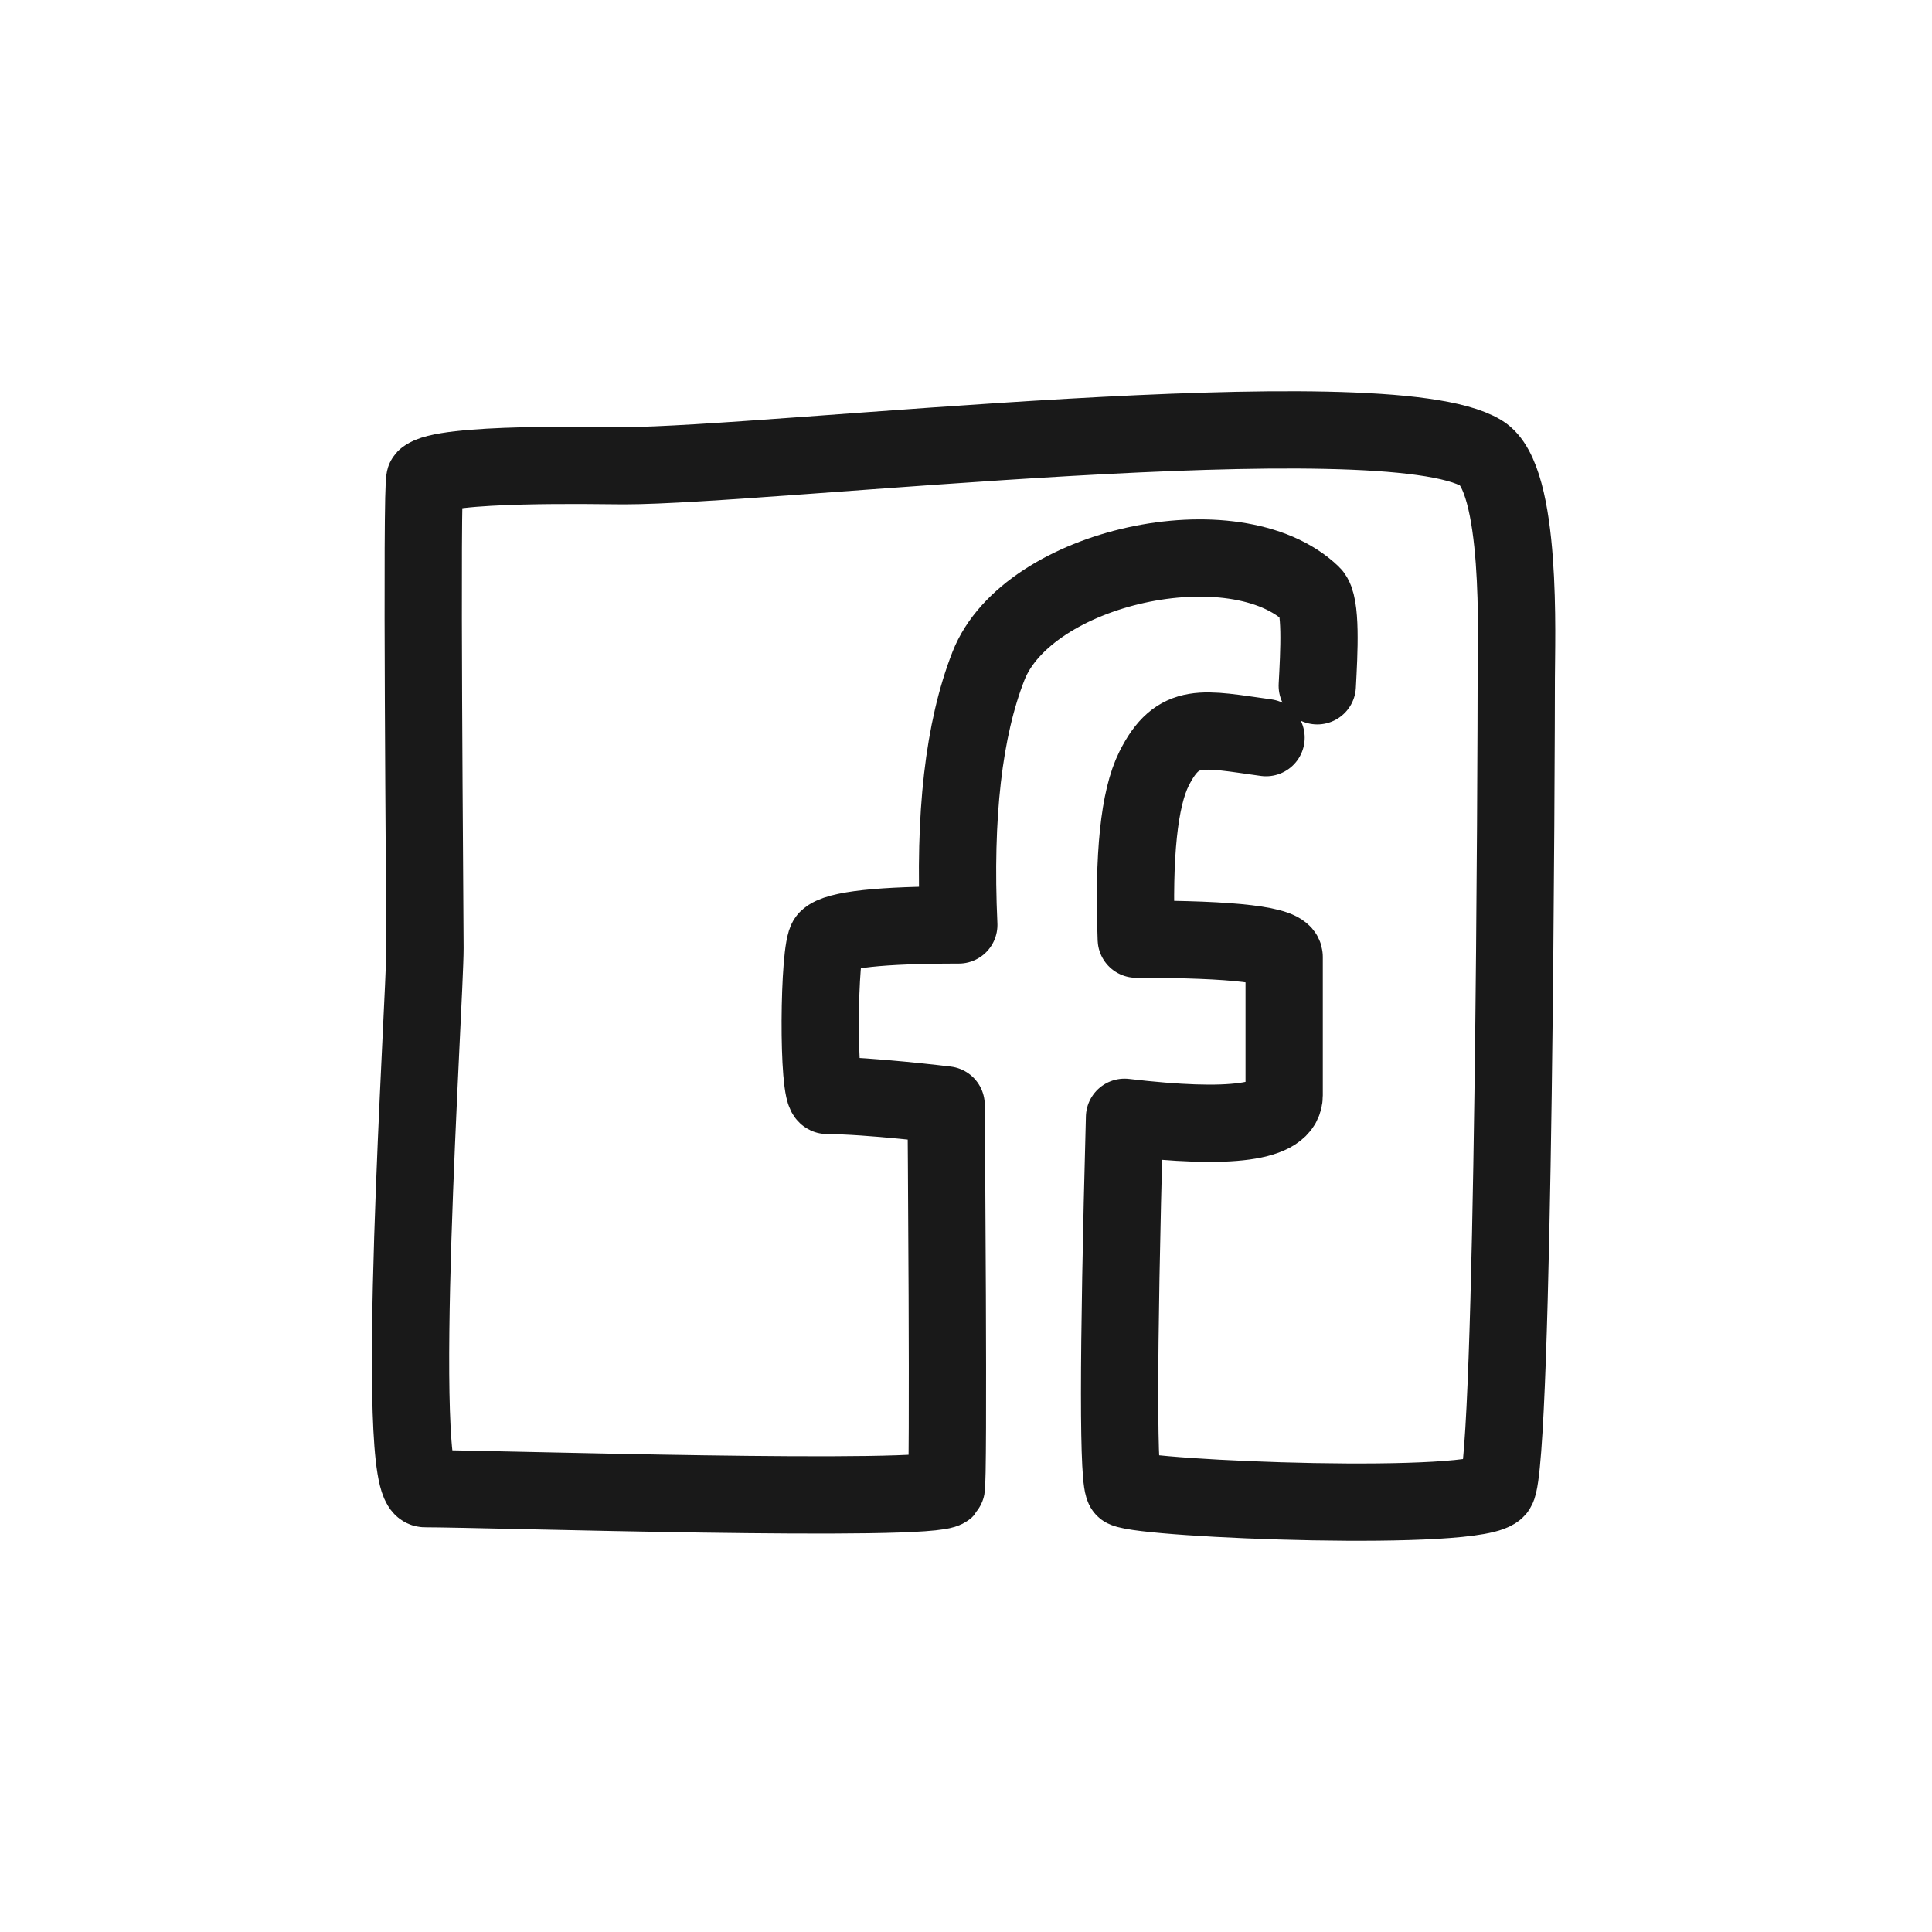 <?xml version="1.0" encoding="utf-8"?><!-- Скачано с сайта svg4.ru / Downloaded from svg4.ru -->
<svg width="800px" height="800px" viewBox="0 0 400 400" fill="none" xmlns="http://www.w3.org/2000/svg">
<path d="M272.726 141.984C273.098 135.052 273.648 125.015 271.608 123.054C255.765 107.828 212.768 117.183 204.653 137.881C199.523 150.966 197.475 168.838 198.509 191.497C182.326 191.497 173.252 192.478 171.29 194.441C169.457 196.274 169.207 226.805 171.29 226.805C179.836 226.805 195.884 228.765 195.884 228.765C195.884 228.765 196.507 307.565 195.884 308.205C193.028 311.142 100.434 308.205 87.986 308.205C81.268 308.205 87.986 207.248 87.986 196.297C87.986 188.474 87.168 99.927 87.986 99.106C91.408 95.65 124.248 96.422 129.235 96.422C158.815 96.422 286.533 81.619 306.698 93.824C315.258 99.008 313.925 132.462 313.925 140.446C313.925 152.139 313.494 302.686 309.915 308.205C306.698 313.168 237.284 310.456 232.822 308.205C231.461 307.519 231.461 281.892 232.822 231.326C254.855 233.924 265.872 232.417 265.872 226.805C265.872 215.909 265.872 202.606 265.872 198.111C265.872 195.665 255.666 194.441 235.254 194.441C234.623 177.082 235.847 165.322 238.927 159.16C243.88 149.252 249.046 150.925 262.121 152.72" stroke="#000000" stroke-opacity="0.9" stroke-width="16" stroke-linecap="round" stroke-linejoin="round"/>
</svg>